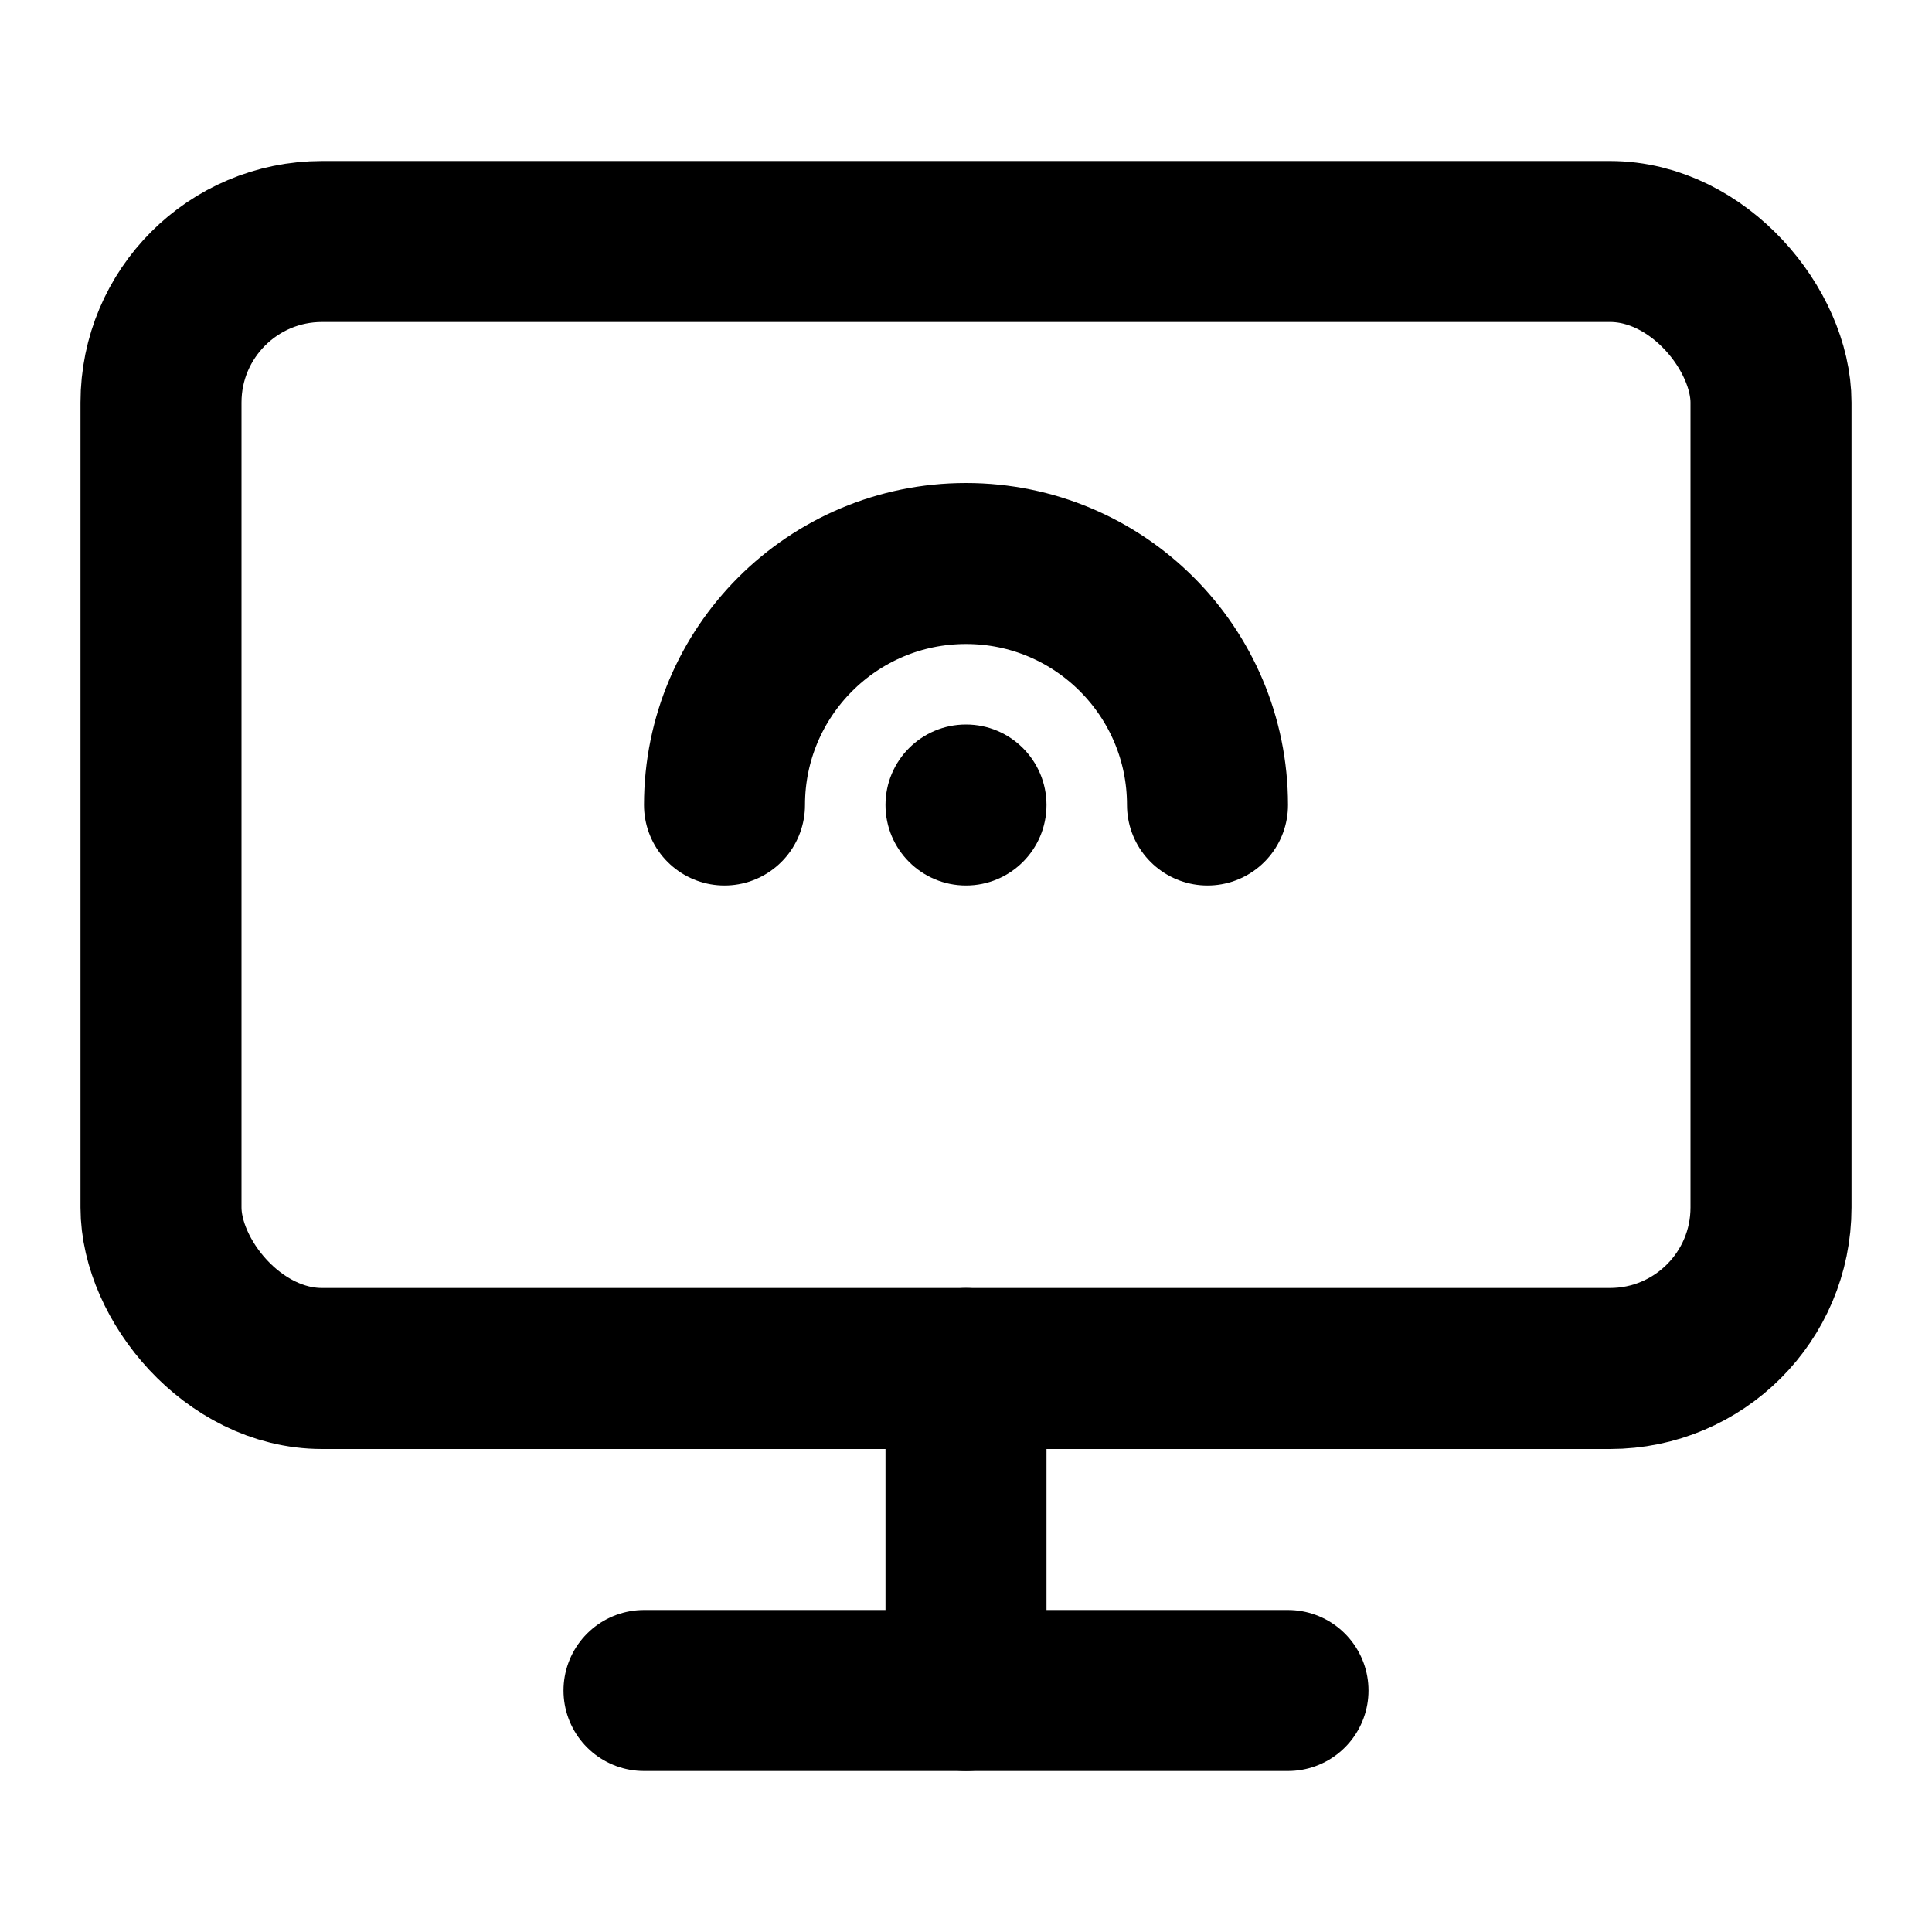 <svg width="24" height="24" viewBox="0 0 24 24" fill="none" xmlns="http://www.w3.org/2000/svg">
  <rect x="2" y="3" width="20" height="14" rx="2" stroke="currentColor" stroke-width="2"/>
  <path d="M8 21H16" stroke="currentColor" stroke-width="2" stroke-linecap="round"/>
  <path d="M12 17V21" stroke="currentColor" stroke-width="2" stroke-linecap="round"/>
  <circle cx="12" cy="10" r="1" fill="currentColor"/>
  <path d="M9 10C9 8.343 10.343 7 12 7C13.657 7 15 8.343 15 10" stroke="currentColor" stroke-width="2" stroke-linecap="round"/>
</svg>